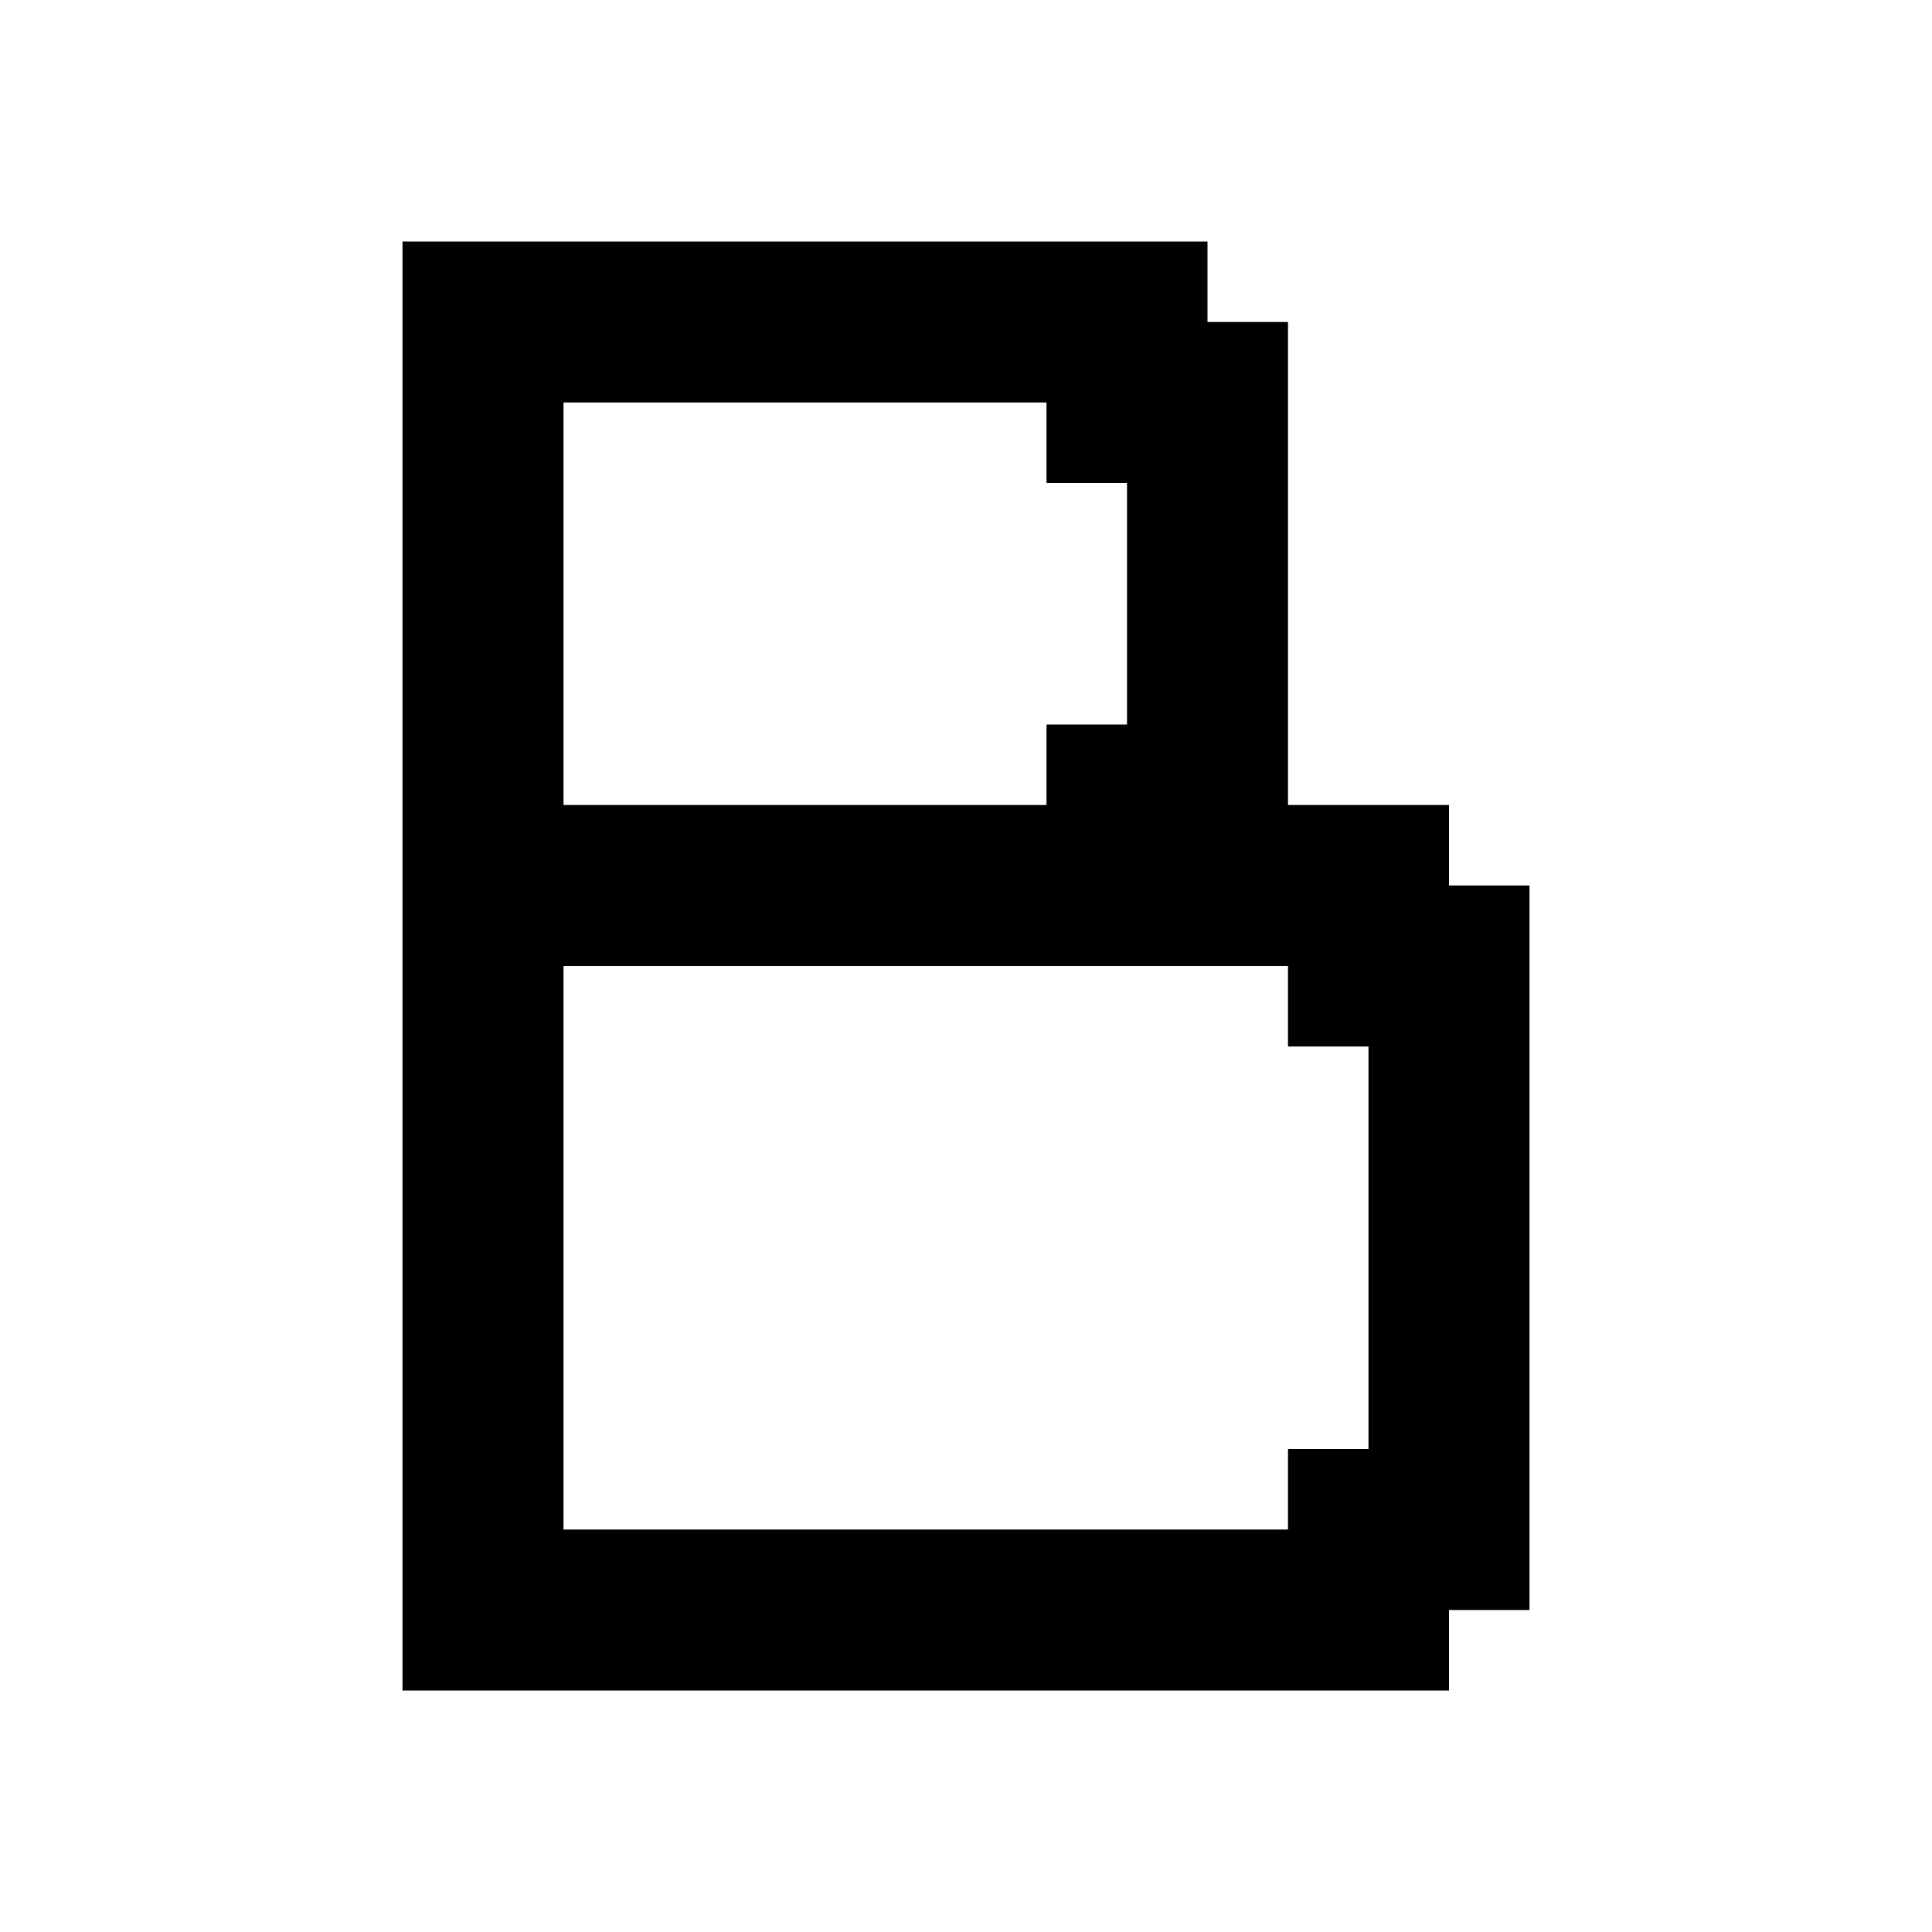 <?xml version="1.0" encoding="utf-8"?>


<svg fill="#000000" height="800px" width="800px" version="1.1" id="Layer_1" xmlns="http://www.w3.org/2000/svg" xmlns:xlink="http://www.w3.org/1999/xlink" 
	 viewBox="0 0 24 24" xml:space="preserve">
<path d="M18,11v-1h-2V4h-1V3H5v18h13v-1h1v-9H18z M17,18h-1v1H7v-7h9v1h1V18z M7,5h6v1h1v3h-1v1H7V5z"/>
</svg>